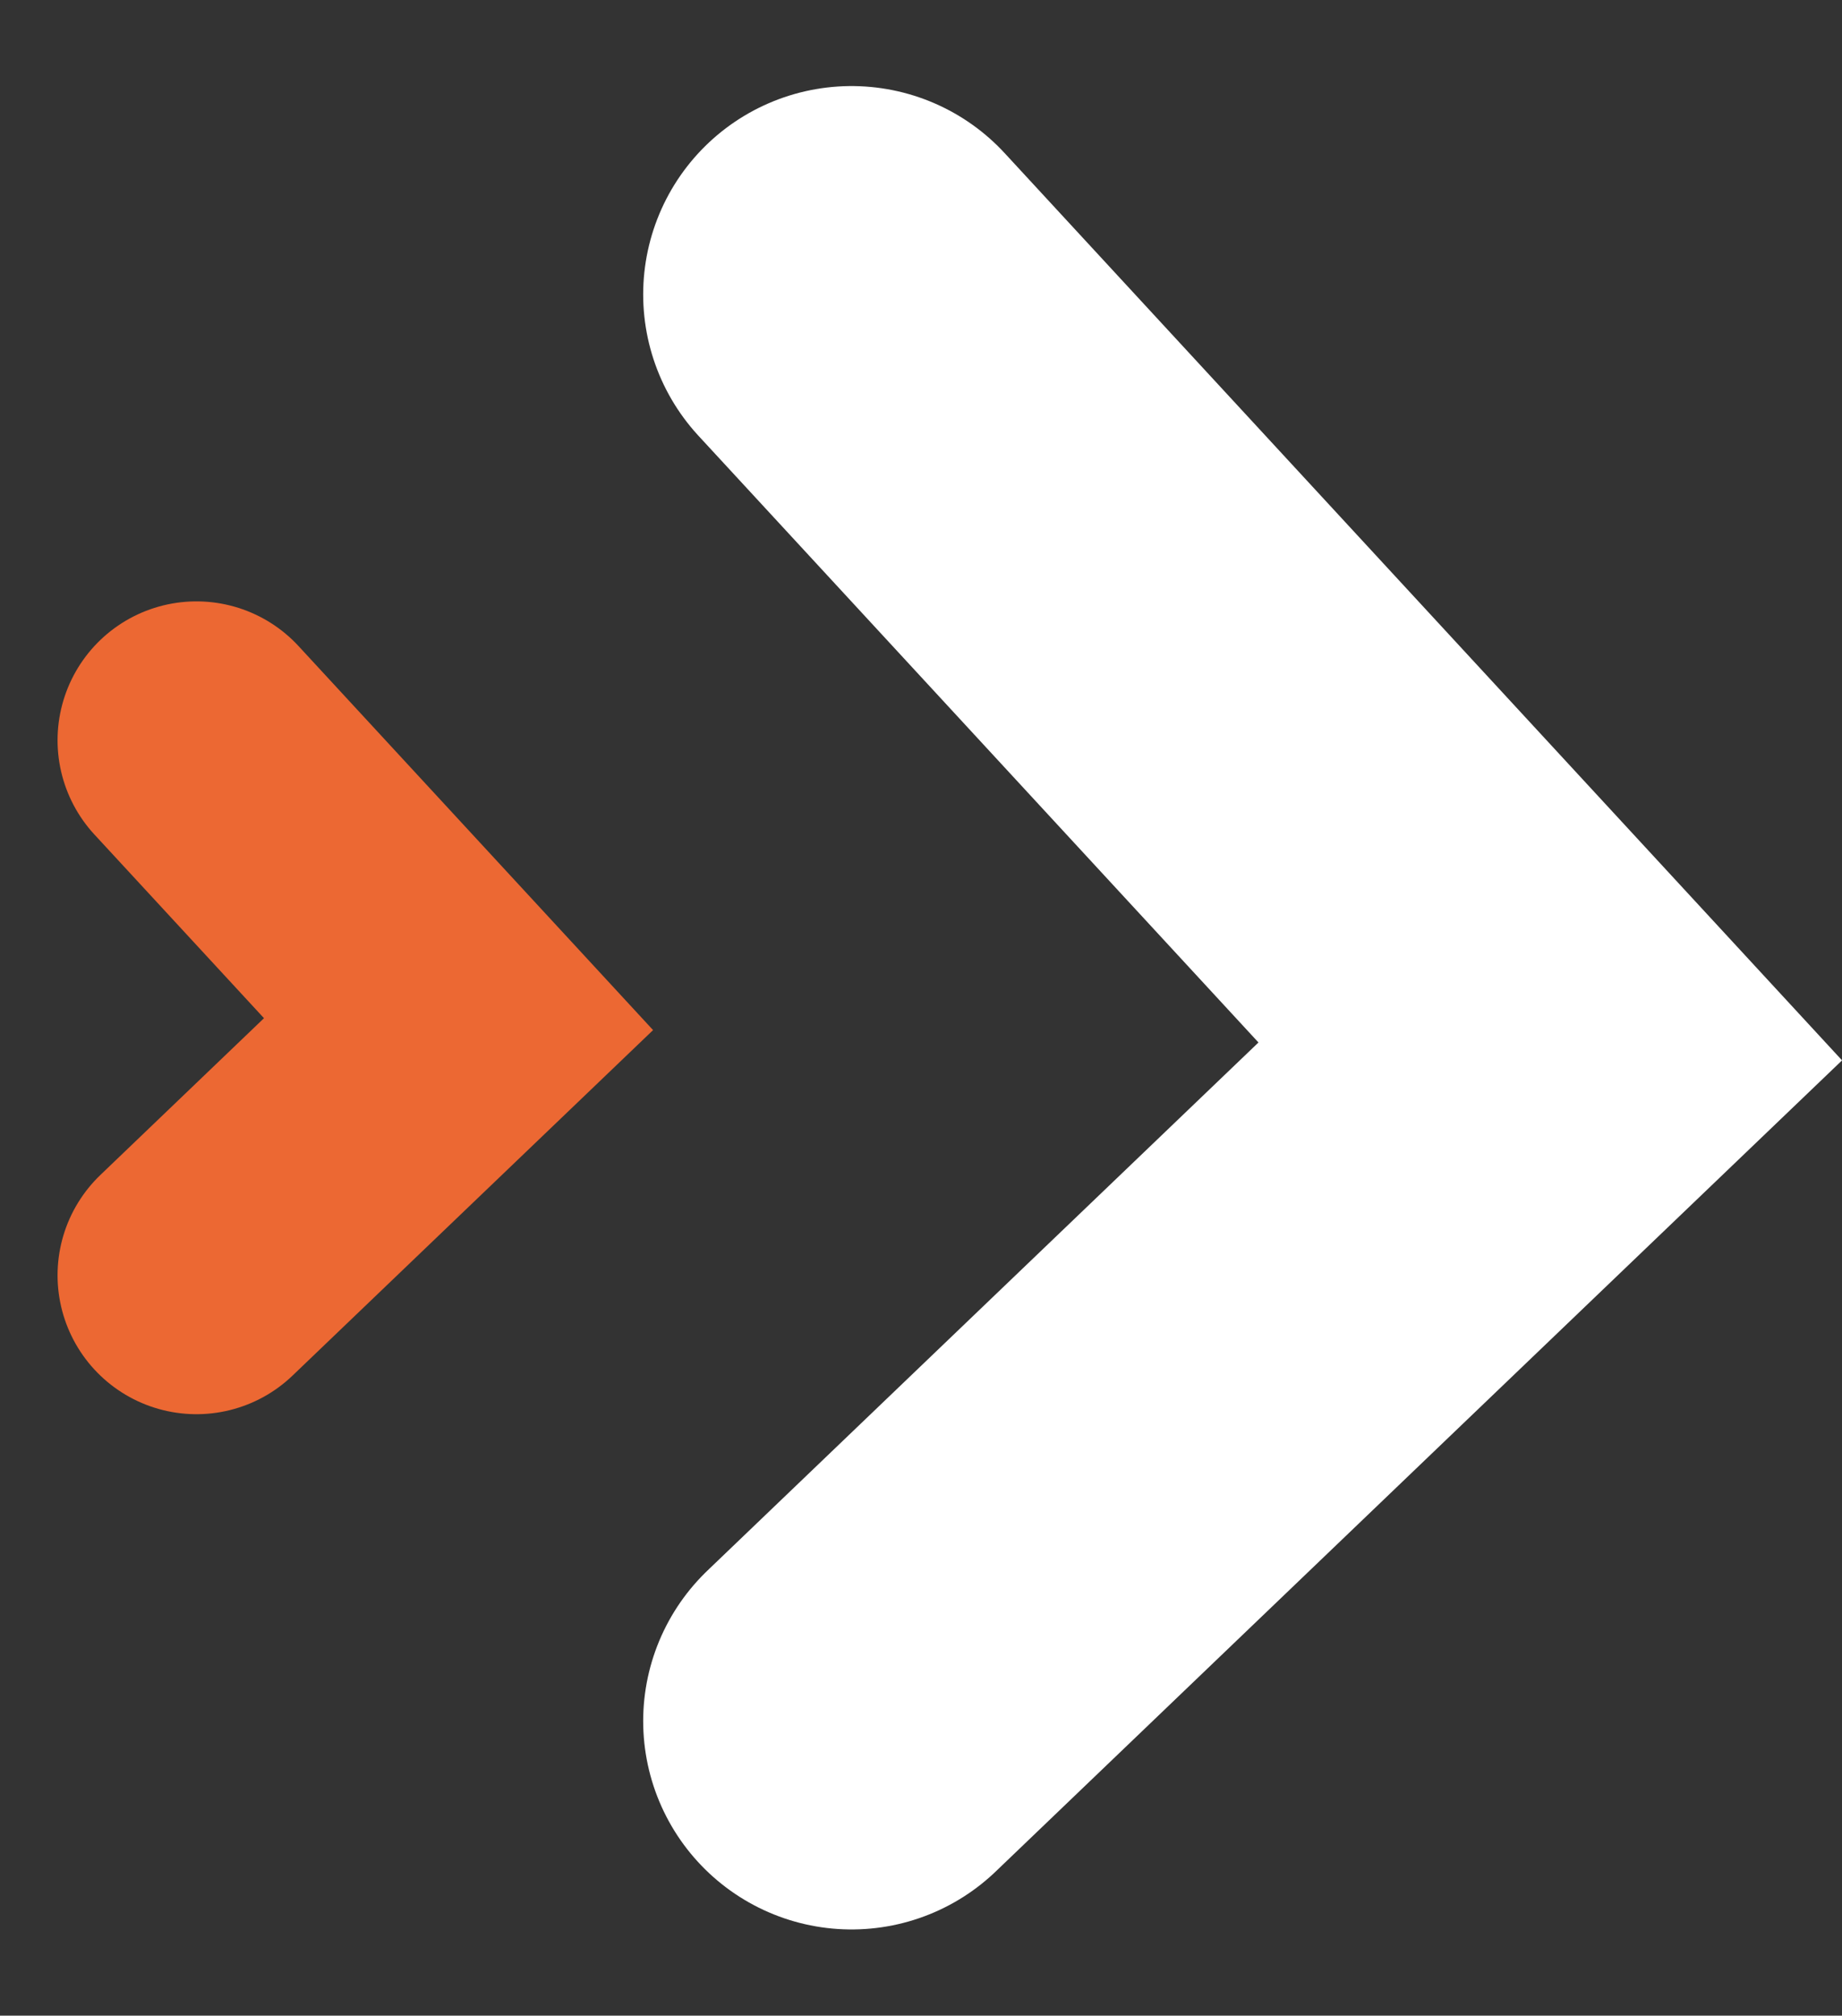 <svg xmlns="http://www.w3.org/2000/svg" width="66.308" height="72.556" viewBox="0 0 66.308 72.556">
  <rect x="0" y="0" width="66.308" height="72.556" fill="#333333" stroke="none"/>
  <g id="Group_5033" data-name="Group 5033" transform="translate(-3265.907 842.142) rotate(-90)">
    <g id="Group_5034" data-name="Group 5034" transform="translate(4125.21 2493.477) rotate(90)">
      <path id="Path_88123" data-name="Path 88123" d="M7044,817.333l9.434,10.218L7044,836.591" transform="translate(-6264.498 2492.382)" fill="none" stroke="#ec6833" stroke-linecap="round" stroke-width="10"/>
      <path id="Path_88122" data-name="Path 88122" d="M7044,817.333l25.153,27.249L7044,868.687" transform="translate(-6240.917 2476.333)" fill="none" stroke="#fff" stroke-linecap="round" stroke-width="15"/>
    </g>
  </g>
</svg>
